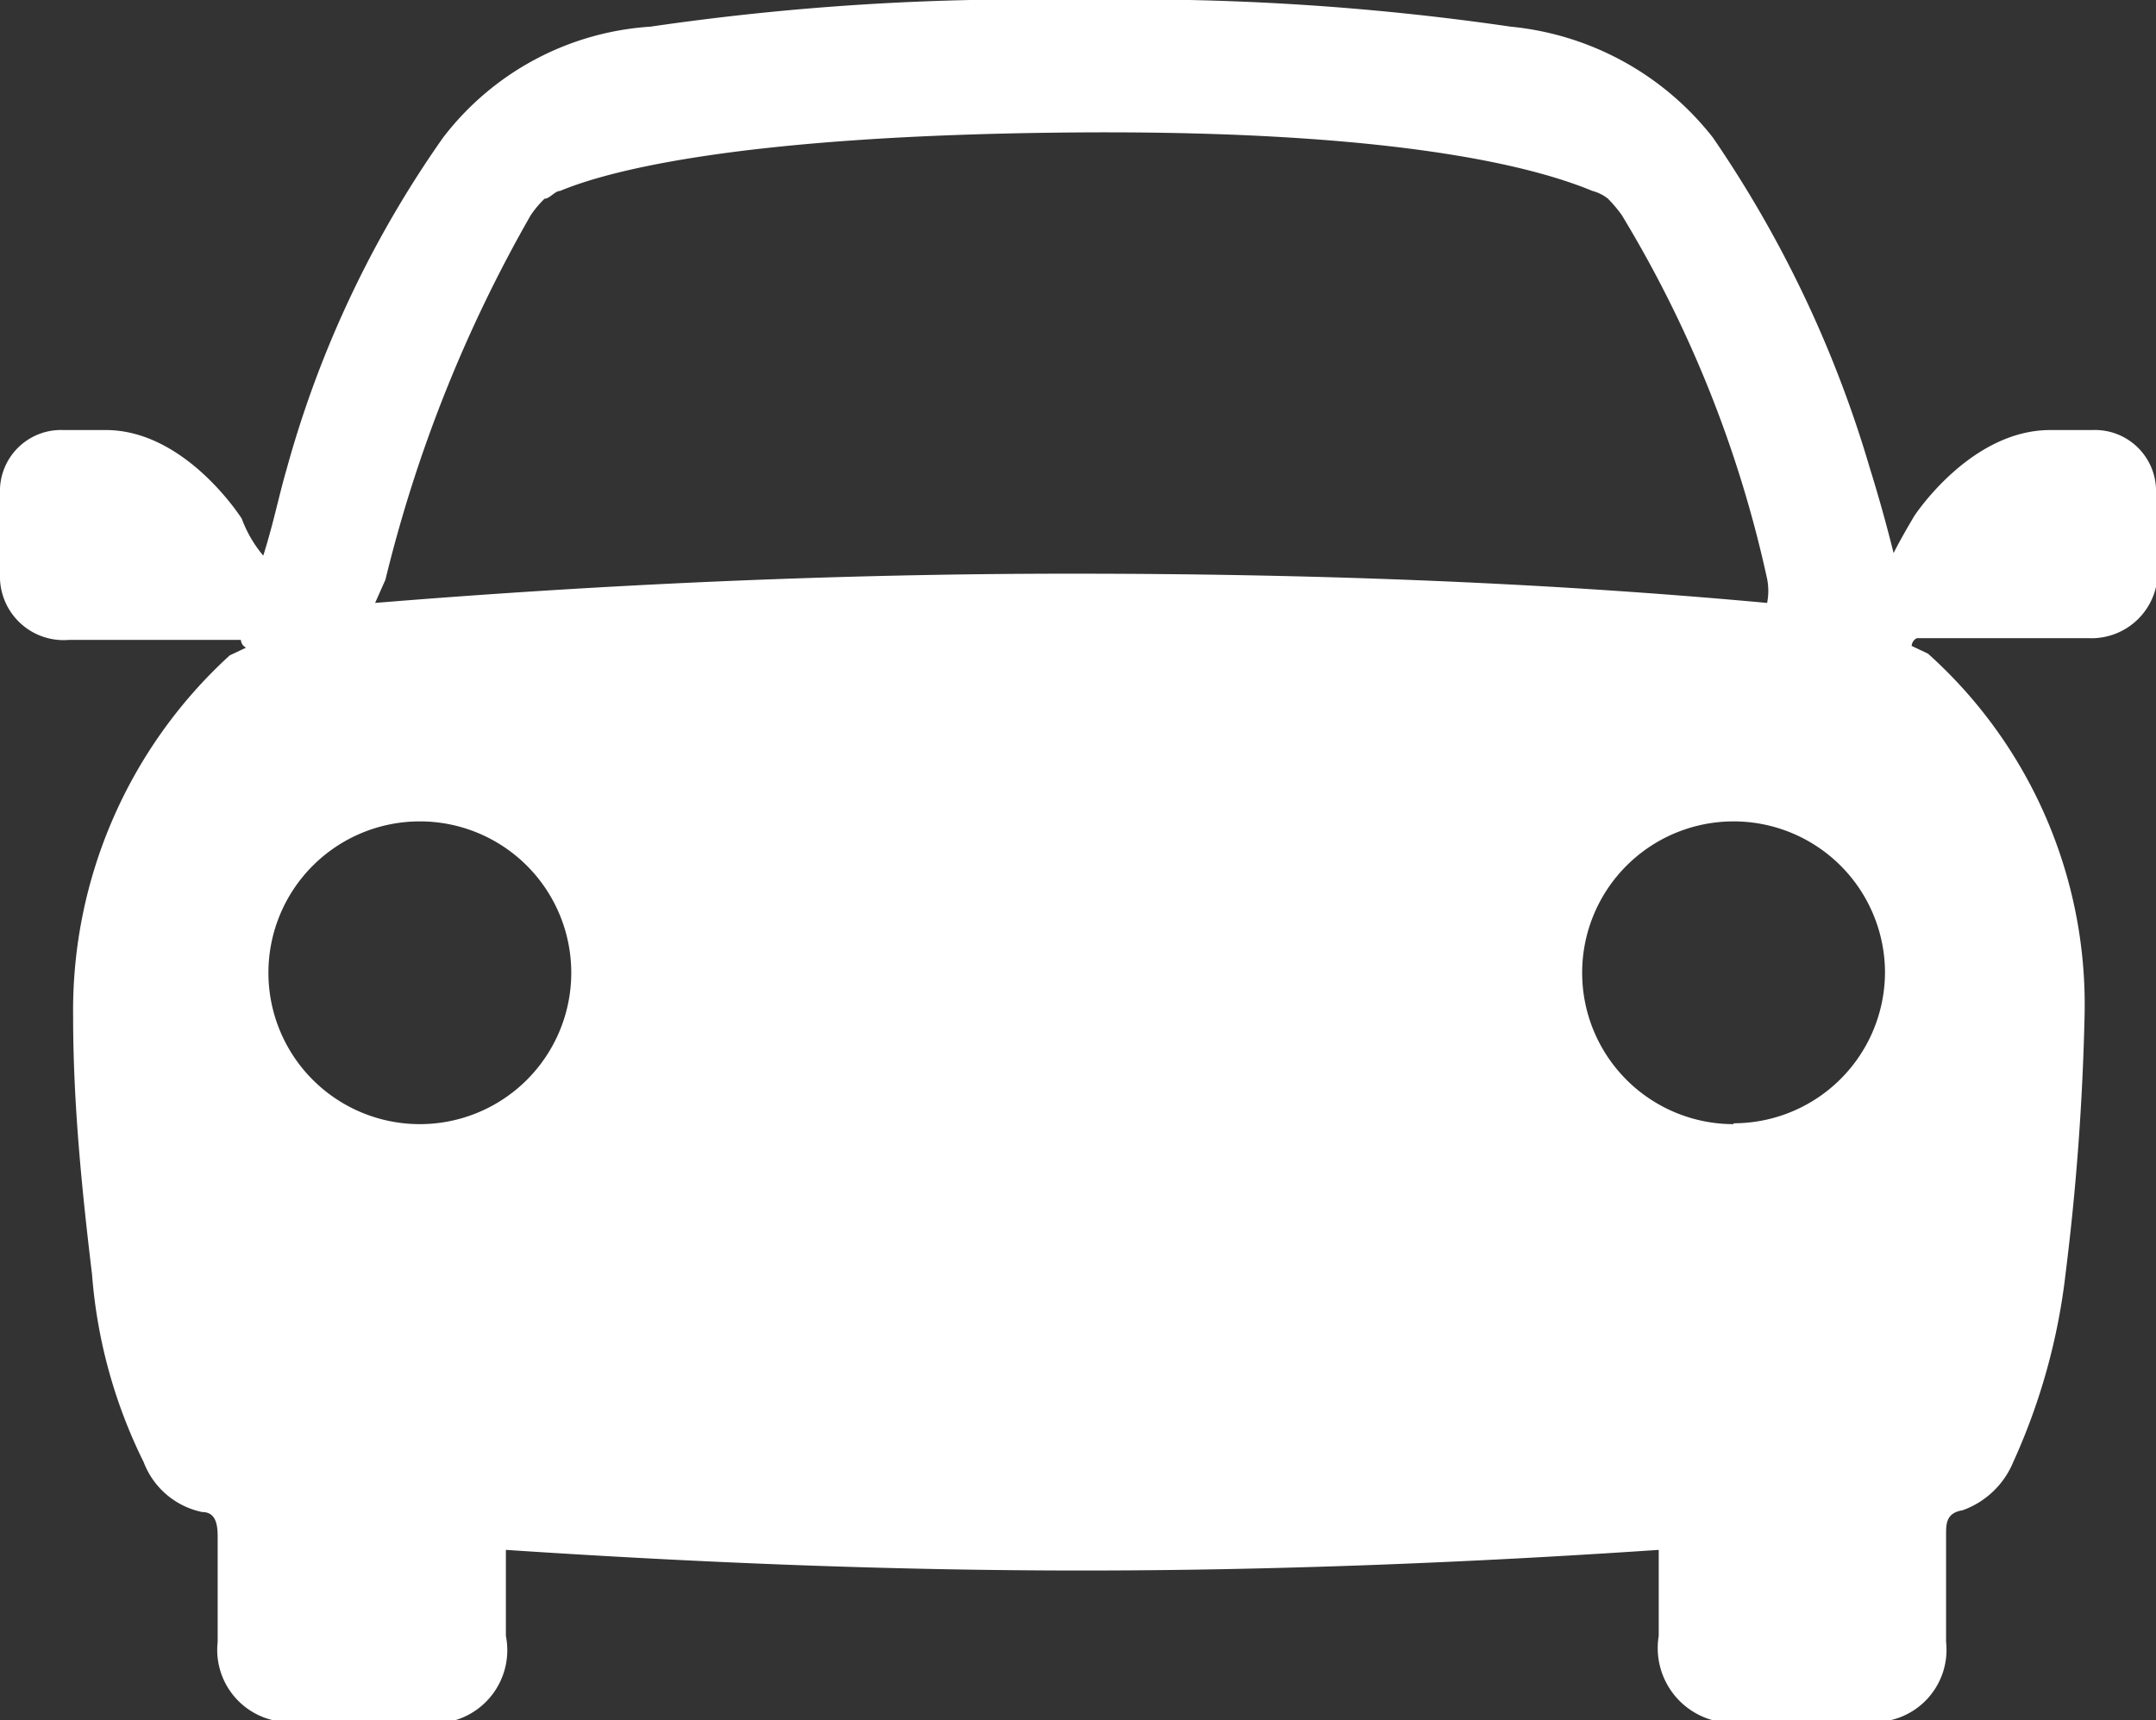 <svg xmlns="http://www.w3.org/2000/svg" viewBox="0 0 25.06 20"><rect x="0" y="0" width="25.06" height="20" fill="#333333" stroke="none"/><defs><style>.cls-1{fill:#fff;}</style></defs><g id="レイヤー_2" data-name="レイヤー 2"><g id="エリア対応ページ"><path class="cls-1" d="M25.06,5.74A.71.71,0,0,0,24.32,5h-.49c-.93,0-1.58,1-1.58,1s-.15.25-.24.43c-.1-.4-.19-.71-.28-1A13.53,13.53,0,0,0,19.91,1.6,3.4,3.4,0,0,0,17.56.31a30.28,30.28,0,0,0-5-.31,30.15,30.15,0,0,0-5,.31A3.3,3.3,0,0,0,5.15,1.6,12.41,12.41,0,0,0,3.33,5.46c-.09.31-.15.62-.27,1a1.44,1.44,0,0,1-.25-.43S2.16,5,1.23,5H.74A.71.71,0,0,0,0,5.74v.93a.74.74,0,0,0,.8.77h2s0,.06.06.09l-.19.09a5.59,5.59,0,0,0-1.82,4.2c0,1,.1,2,.22,3A5.93,5.93,0,0,0,1.67,17a.93.93,0,0,0,.68.58c.15,0,.18.13.18.28v1.23a.84.84,0,0,0,.9.93H4.88a.85.85,0,0,0,1-1v-1c2.26.15,4.48.24,6.7.24s4.48-.09,6.7-.24v1a.87.87,0,0,0,1,1h1.45a.84.84,0,0,0,.89-.93V17.84c0-.12,0-.25.19-.28A1,1,0,0,0,23.4,17a7.3,7.3,0,0,0,.61-2.2,29.25,29.25,0,0,0,.22-3,5.48,5.48,0,0,0-1.82-4.2l-.19-.09s0-.06.06-.09h2a.77.77,0,0,0,.8-.77Zm-20.58,1A16.27,16.27,0,0,1,6.17,2.5a1.24,1.24,0,0,1,.16-.19h0c.06,0,.12-.09.18-.09.5-.21,2-.65,6-.68s5.49.47,6,.68a.49.49,0,0,1,.18.09h0a1.6,1.6,0,0,1,.16.19,13.84,13.84,0,0,1,1.69,4.23.73.73,0,0,1,0,.28c-2.72-.25-5.41-.34-8.09-.34s-5.4.12-8.09.34Zm.4,6.33a1.76,1.76,0,0,1,0-3.52,1.76,1.76,0,1,1,0,3.52Zm15.27,0a1.76,1.76,0,1,1,1.76-1.76A1.76,1.76,0,0,1,20.15,13.06Z"/></g></g></svg>